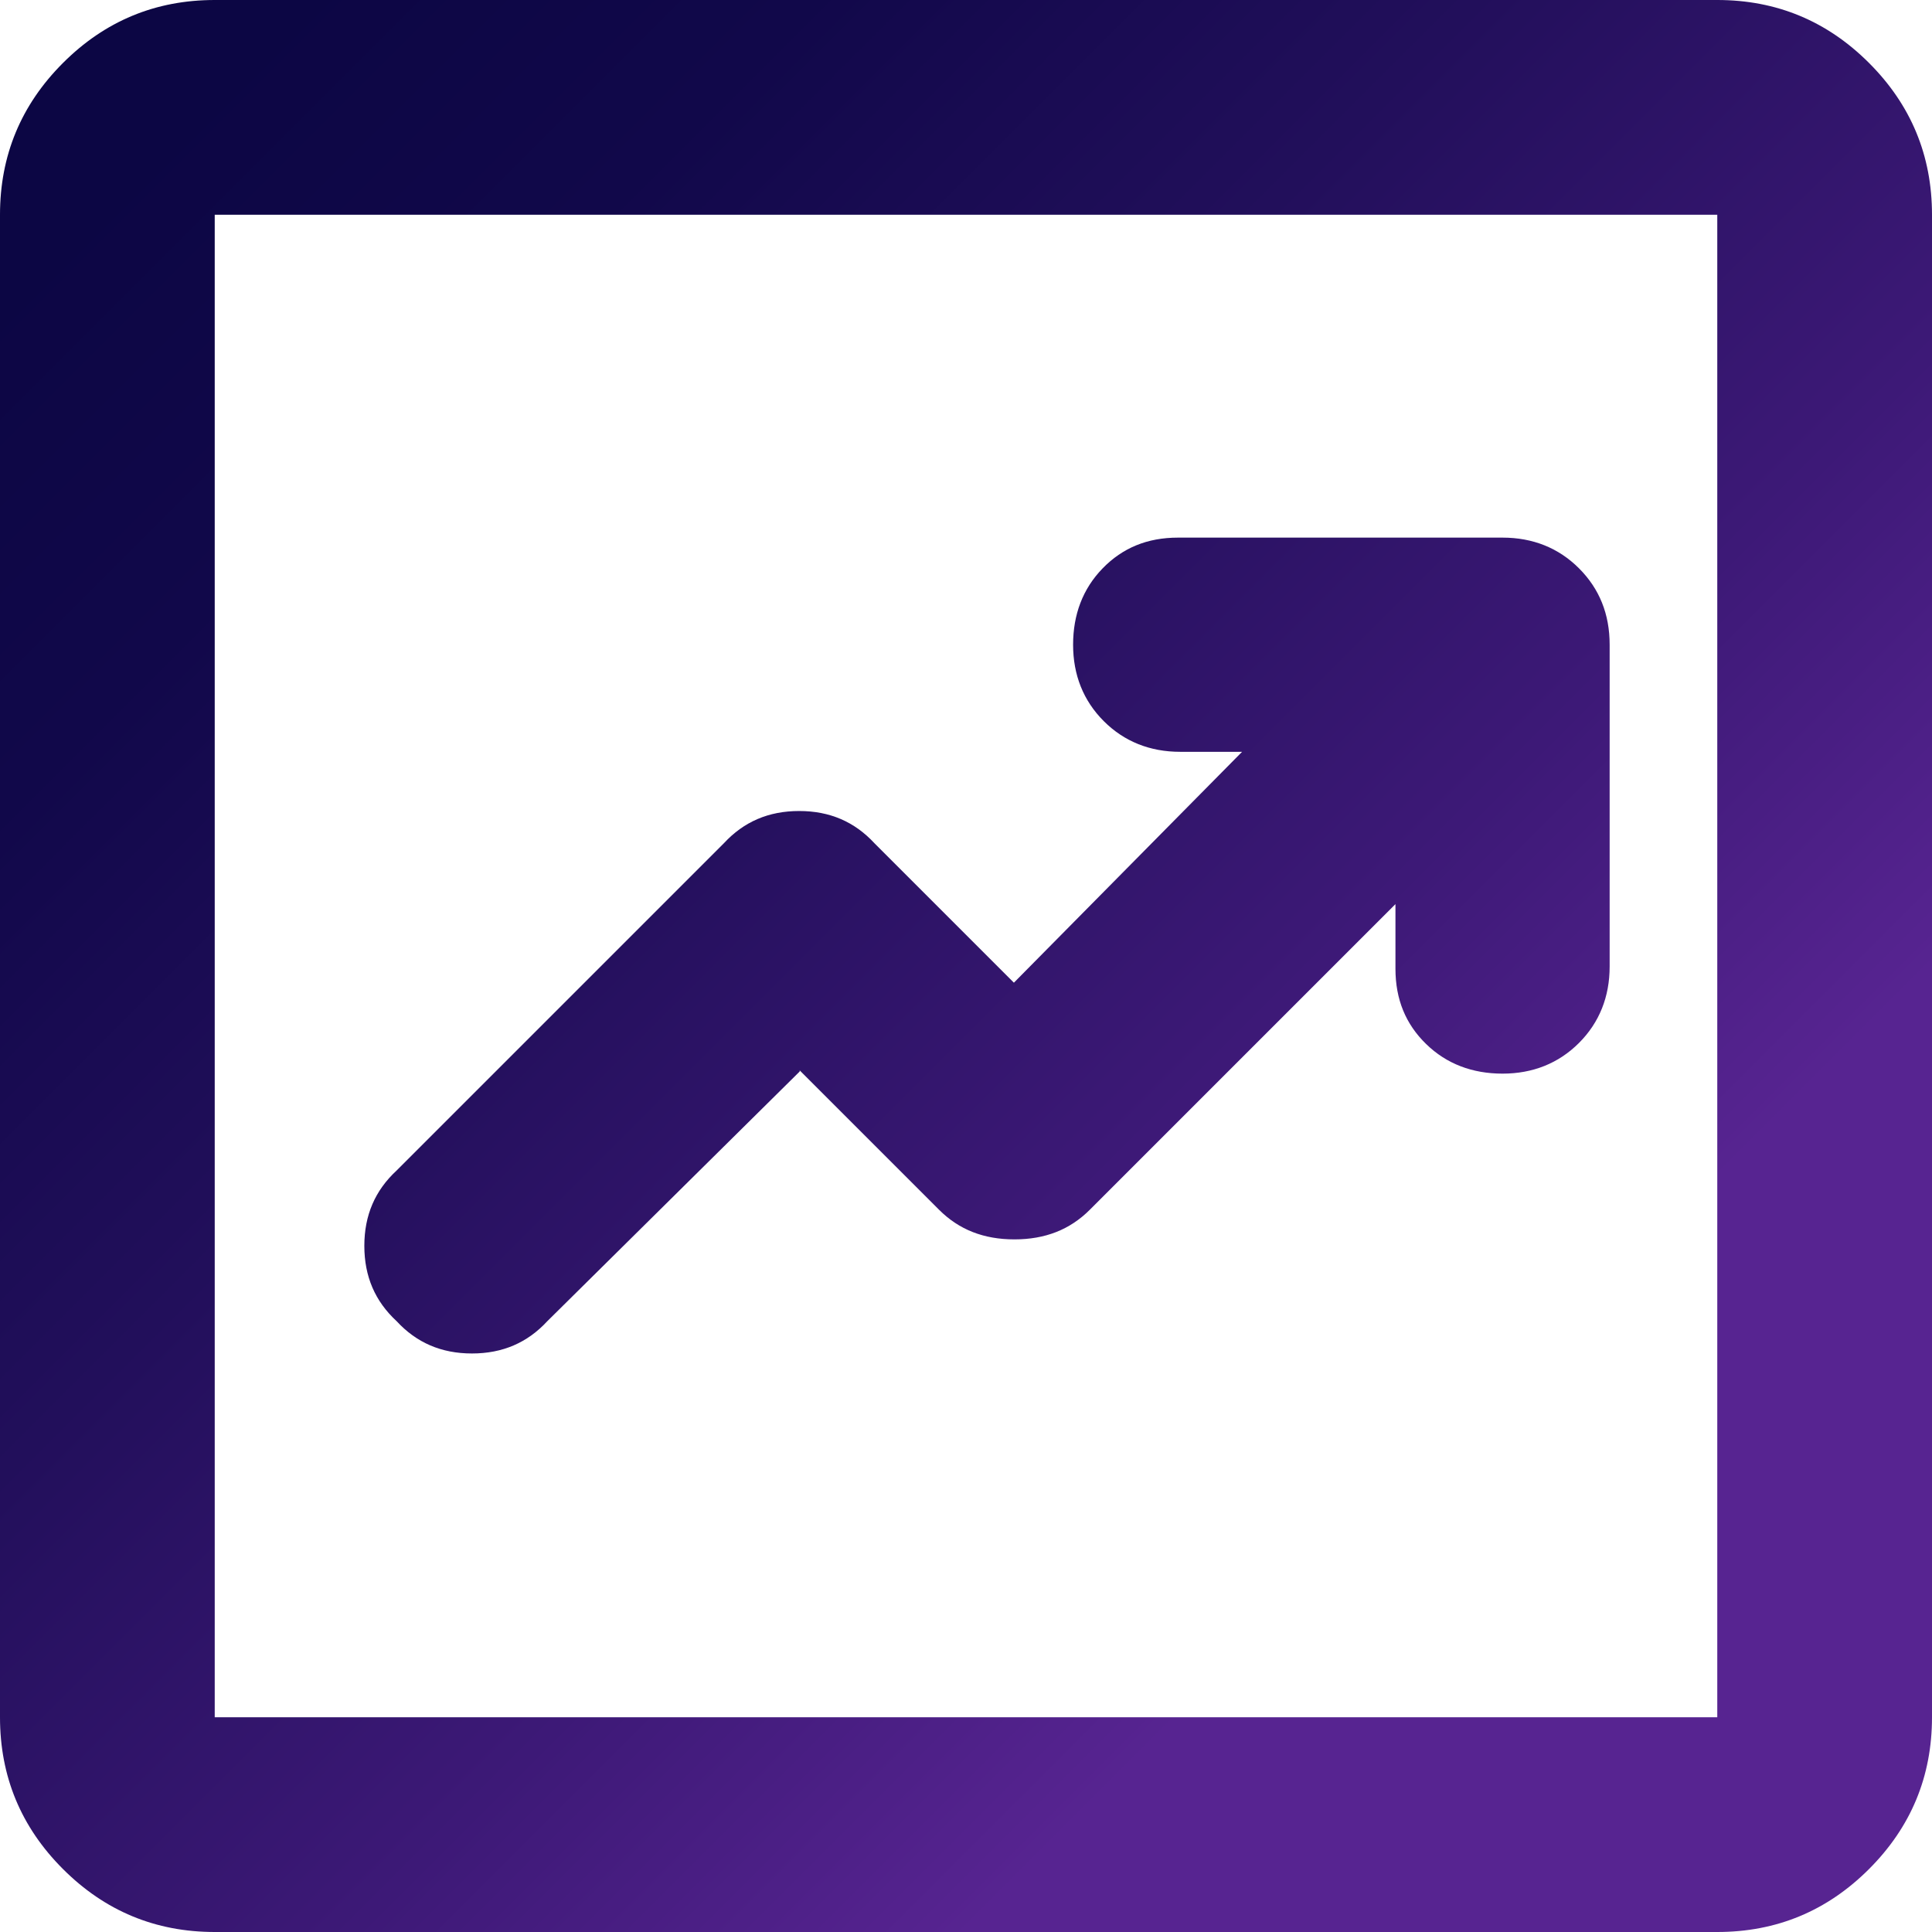 <?xml version="1.0" encoding="UTF-8"?>
<svg xmlns="http://www.w3.org/2000/svg" xmlns:xlink="http://www.w3.org/1999/xlink" id="Layer_2" data-name="Layer 2" viewBox="0 0 35.9 35.9">
  <defs>
    <style>
      .cls-1 {
        fill: url(#linear-gradient);
      }
    </style>
    <linearGradient id="linear-gradient" x1="-.84" y1="-.84" x2="43.28" y2="43.28" gradientUnits="userSpaceOnUse">
      <stop offset=".08" stop-color="#0c0644"></stop>
      <stop offset=".19" stop-color="#11084a"></stop>
      <stop offset=".33" stop-color="#220f5b"></stop>
      <stop offset=".5" stop-color="#3d1977"></stop>
      <stop offset=".63" stop-color="#572491"></stop>
    </linearGradient>
  </defs>
  <g id="bg_copy" data-name="bg copy">
    <path class="cls-1" d="M14.86,19.89l2.59,2.59c.37.37.83.55,1.4.55s1.03-.18,1.4-.55l5.68-5.68v1.2c0,.57.19,1.03.57,1.4s.86.55,1.42.55,1.04-.19,1.42-.57.57-.86.57-1.42v-5.98c0-.57-.19-1.04-.57-1.42s-.86-.57-1.42-.57h-6.03c-.57,0-1.03.19-1.4.57s-.55.86-.55,1.42.19,1.04.57,1.42.86.57,1.42.57h1.15l-4.24,4.29-2.59-2.59c-.37-.4-.83-.6-1.4-.6s-1.03.2-1.4.6l-6.08,6.08c-.4.37-.6.83-.6,1.4s.2,1.03.6,1.4c.37.4.83.6,1.4.6s1.03-.2,1.4-.6l4.69-4.64ZM3.99,35.9c-1.1,0-2.04-.39-2.82-1.17-.78-.78-1.17-1.72-1.17-2.82V3.99C0,2.89.39,1.95,1.17,1.17,1.95.39,2.89,0,3.99,0h27.92c1.1,0,2.04.39,2.82,1.17s1.17,1.72,1.17,2.82v27.92c0,1.1-.39,2.04-1.17,2.82-.78.78-1.72,1.17-2.82,1.17H3.99ZM3.99,31.91h27.92V3.99H3.99v27.92ZM3.99,3.99v27.92V3.99Z"></path>
  </g>
</svg>
